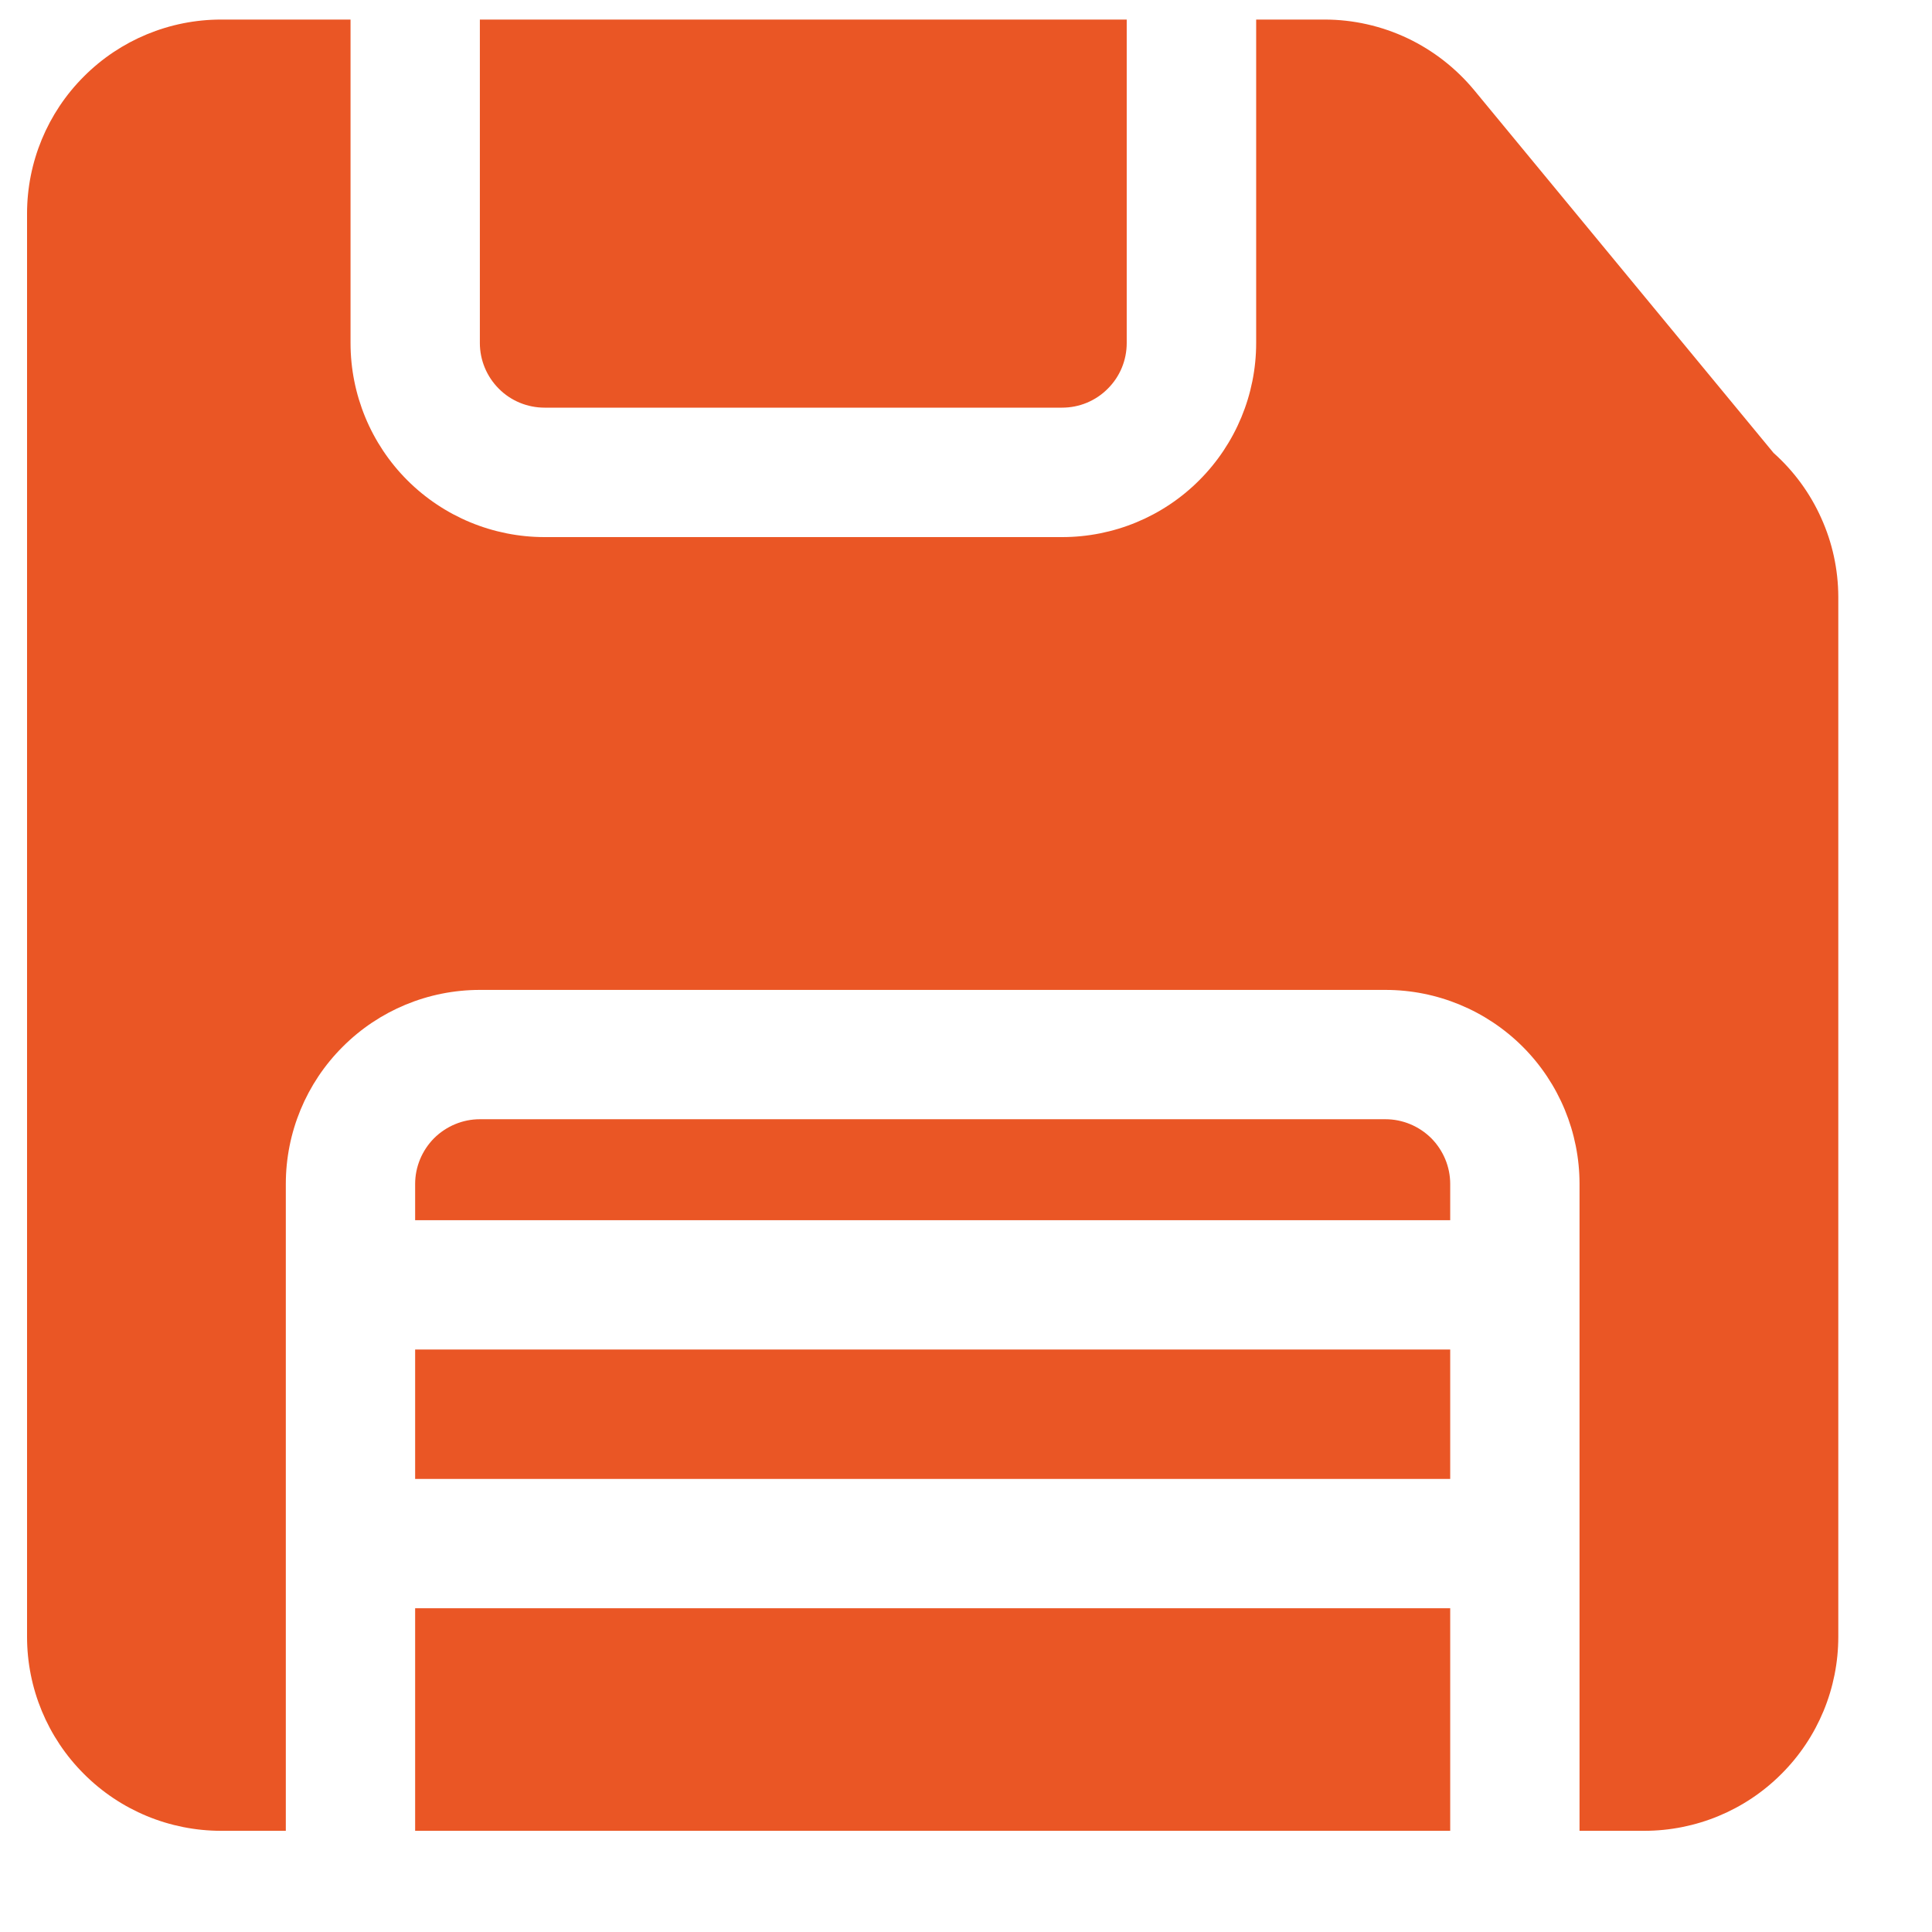 <svg xmlns="http://www.w3.org/2000/svg" width="16" height="16" viewBox="0 0 16 16" fill="none">
<g id="Group 219">
<g id="Layer 8">
<path id="Vector" d="M3.974 2.841V0.162H9.331V2.841C9.331 2.983 9.275 3.119 9.174 3.219C9.074 3.32 8.938 3.376 8.796 3.376H4.51C4.368 3.376 4.231 3.32 4.131 3.219C4.031 3.119 3.974 2.983 3.974 2.841ZM3.438 15.162H12.01V13.319H3.438V15.162ZM3.438 12.248H12.01V11.176H3.438V12.248ZM14.688 3.751L12.208 0.746C12.057 0.564 11.868 0.417 11.655 0.316C11.441 0.215 11.207 0.162 10.97 0.162H10.403V2.841C10.403 3.267 10.233 3.676 9.932 3.977C9.631 4.279 9.222 4.448 8.796 4.448H4.51C4.084 4.448 3.675 4.279 3.373 3.977C3.072 3.676 2.903 3.267 2.903 2.841V0.162H1.831C1.405 0.162 0.996 0.331 0.695 0.633C0.393 0.934 0.224 1.343 0.224 1.769V13.555C0.224 13.981 0.393 14.39 0.695 14.691C0.996 14.993 1.405 15.162 1.831 15.162H2.367V9.805C2.367 9.379 2.536 8.97 2.838 8.669C3.139 8.367 3.548 8.198 3.974 8.198H11.474C11.9 8.198 12.309 8.367 12.611 8.669C12.912 8.97 13.081 9.379 13.081 9.805V15.162H13.617C14.043 15.162 14.452 14.993 14.753 14.691C15.055 14.39 15.224 13.981 15.224 13.555V4.941C15.223 4.716 15.175 4.494 15.082 4.289C14.99 4.084 14.856 3.901 14.688 3.751ZM11.474 9.269H3.974C3.832 9.269 3.696 9.326 3.595 9.426C3.495 9.527 3.438 9.663 3.438 9.805V10.105H12.01V9.805C12.01 9.663 11.953 9.527 11.853 9.426C11.752 9.326 11.616 9.269 11.474 9.269Z" fill="#ea5625"/>
</g>
</g>
</svg>